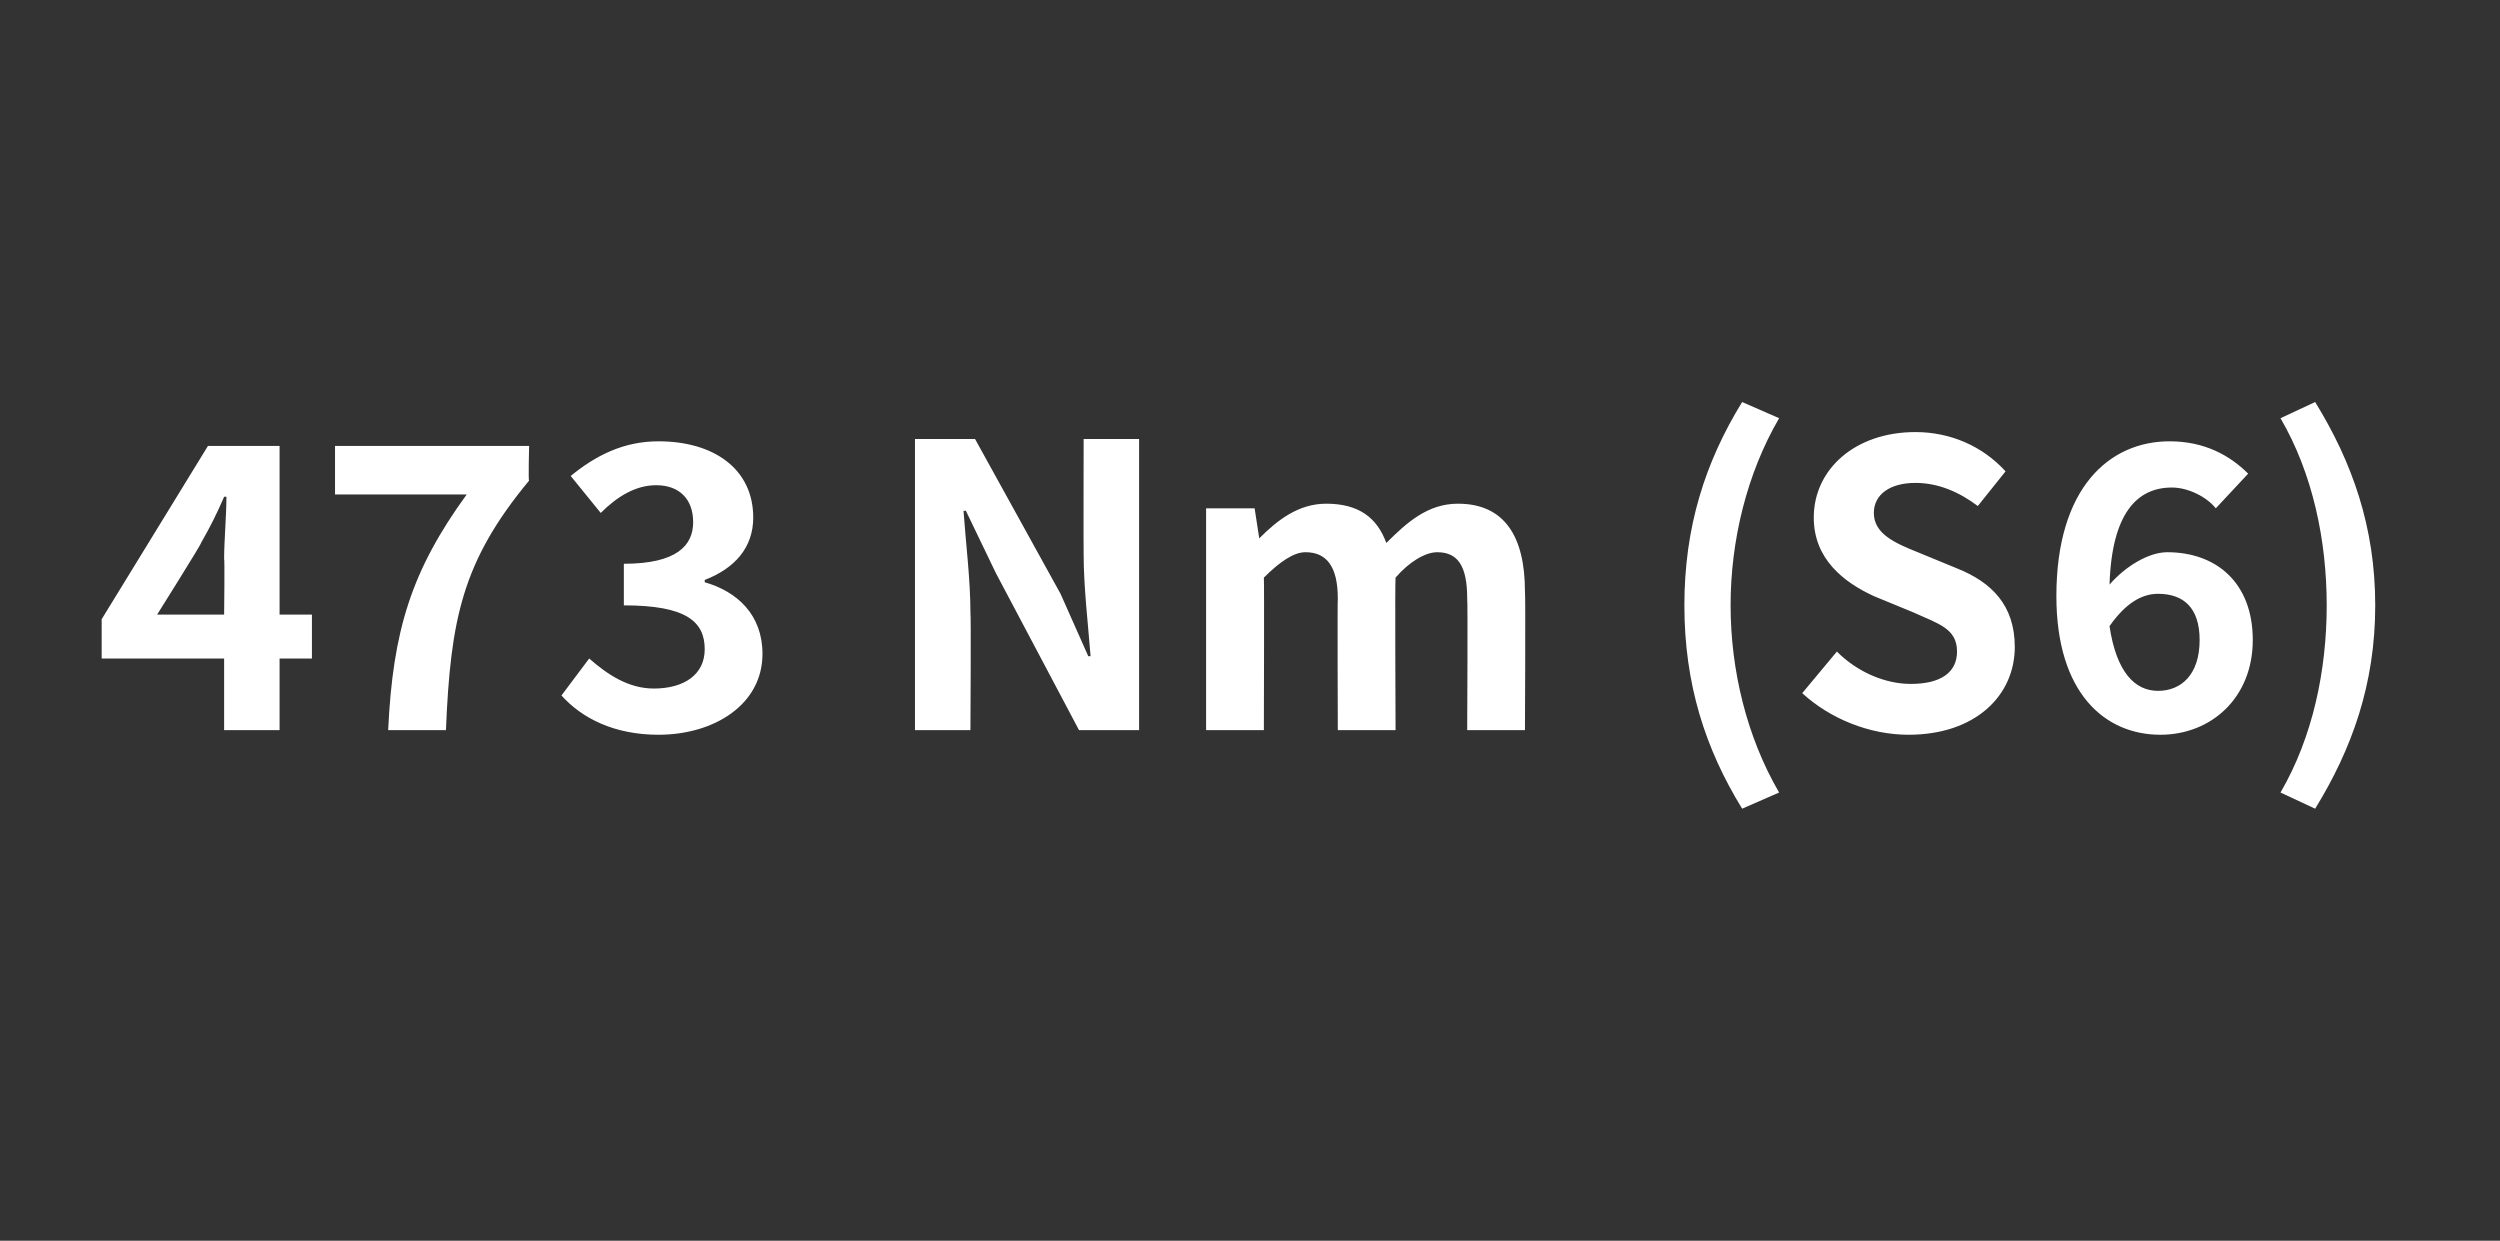 <?xml version="1.0" standalone="no"?><!DOCTYPE svg PUBLIC "-//W3C//DTD SVG 1.1//EN" "http://www.w3.org/Graphics/SVG/1.1/DTD/svg11.dtd"><svg xmlns="http://www.w3.org/2000/svg" version="1.1" width="108.2px" height="53.7px" viewBox="0 -14 108.2 53.7" style="top:-14px"><rect x="0" y="-14" width="108.2" height="53.7" fill="#333333" stroke="none"/>  <desc>473 Nm (S6)</desc>  <defs/>  <g id="Polygon276166">    <path d="M 9.7 12.6 C 9.7 12.6 9.73 10.15 9.7 10.2 C 9.7 9.4 9.8 8.3 9.8 7.5 C 9.8 7.5 9.7 7.5 9.7 7.5 C 9.4 8.2 9.1 8.8 8.7 9.5 C 8.74 9.51 6.8 12.6 6.8 12.6 L 9.7 12.6 Z M 9.7 14.5 L 4.4 14.5 L 4.4 12.8 L 9 5.3 L 12.1 5.3 L 12.1 12.6 L 13.5 12.6 L 13.5 14.5 L 12.1 14.5 L 12.1 17.6 L 9.7 17.6 L 9.7 14.5 Z M 20.2 7.4 C 20.16 7.4 14.5 7.4 14.5 7.4 L 14.5 5.3 L 22.9 5.3 C 22.9 5.3 22.86 6.84 22.9 6.8 C 20 10.3 19.5 12.8 19.3 17.6 C 19.3 17.6 16.8 17.6 16.8 17.6 C 17 13.3 17.8 10.7 20.2 7.4 Z M 24.3 16.1 C 24.3 16.1 25.5 14.5 25.5 14.5 C 26.3 15.2 27.2 15.8 28.3 15.8 C 29.6 15.8 30.5 15.2 30.5 14.1 C 30.5 12.9 29.7 12.2 27 12.2 C 27 12.2 27 10.4 27 10.4 C 29.3 10.4 30 9.6 30 8.6 C 30 7.6 29.4 7 28.4 7 C 27.5 7 26.7 7.5 26 8.2 C 26 8.2 24.7 6.6 24.7 6.6 C 25.8 5.7 27 5.1 28.5 5.1 C 30.9 5.1 32.6 6.3 32.6 8.4 C 32.6 9.7 31.8 10.6 30.5 11.1 C 30.5 11.1 30.5 11.2 30.5 11.2 C 31.9 11.6 33 12.6 33 14.3 C 33 16.5 30.9 17.8 28.5 17.8 C 26.6 17.8 25.2 17.1 24.3 16.1 Z M 39.6 5 L 42.2 5 L 45.9 11.7 L 47.1 14.4 C 47.1 14.4 47.21 14.4 47.2 14.4 C 47.1 13.1 46.9 11.4 46.9 10 C 46.89 10 46.9 5 46.9 5 L 49.3 5 L 49.3 17.6 L 46.7 17.6 L 43.1 10.8 L 41.8 8.1 C 41.8 8.1 41.72 8.13 41.7 8.1 C 41.8 9.5 42 11.1 42 12.5 C 42.03 12.52 42 17.6 42 17.6 L 39.6 17.6 L 39.6 5 Z M 52.2 8 L 54.3 8 L 54.5 9.3 C 54.5 9.3 54.5 9.32 54.5 9.3 C 55.3 8.5 56.2 7.8 57.4 7.8 C 58.8 7.8 59.6 8.4 60 9.5 C 60.9 8.6 61.8 7.8 63.1 7.8 C 65.1 7.8 66 9.2 66 11.6 C 66.03 11.63 66 17.6 66 17.6 L 63.5 17.6 C 63.5 17.6 63.53 11.94 63.5 11.9 C 63.5 10.5 63.1 9.9 62.2 9.9 C 61.7 9.9 61 10.3 60.4 11 C 60.37 11.02 60.4 17.6 60.4 17.6 L 57.9 17.6 C 57.9 17.6 57.88 11.94 57.9 11.9 C 57.9 10.5 57.4 9.9 56.5 9.9 C 56 9.9 55.4 10.3 54.7 11 C 54.72 11.02 54.7 17.6 54.7 17.6 L 52.2 17.6 L 52.2 8 Z M 72.9 12.2 C 72.9 8.8 73.8 6 75.4 3.4 C 75.4 3.4 77 4.1 77 4.1 C 75.6 6.5 74.9 9.4 74.9 12.2 C 74.9 15 75.6 17.9 77 20.3 C 77 20.3 75.4 21 75.4 21 C 73.8 18.4 72.9 15.6 72.9 12.2 Z M 78 16 C 78 16 79.5 14.2 79.5 14.2 C 80.4 15.1 81.6 15.6 82.7 15.6 C 84 15.6 84.7 15.1 84.7 14.2 C 84.7 13.2 83.9 13 82.8 12.5 C 82.8 12.5 81.1 11.8 81.1 11.8 C 79.8 11.2 78.5 10.2 78.5 8.4 C 78.5 6.3 80.3 4.7 82.9 4.7 C 84.4 4.7 85.8 5.3 86.8 6.4 C 86.8 6.4 85.6 7.9 85.6 7.9 C 84.8 7.3 83.9 6.9 82.9 6.9 C 81.8 6.9 81.1 7.4 81.1 8.2 C 81.1 9.1 82 9.5 83 9.9 C 83 9.9 84.7 10.6 84.7 10.6 C 86.2 11.2 87.2 12.2 87.2 14 C 87.2 16.1 85.5 17.8 82.6 17.8 C 80.9 17.8 79.2 17.1 78 16 Z M 91.3 13.1 C 91.6 15.1 92.4 15.9 93.4 15.9 C 94.4 15.9 95.2 15.2 95.2 13.7 C 95.2 12.3 94.5 11.7 93.4 11.7 C 92.7 11.7 92 12.1 91.3 13.1 Z M 89 11.8 C 89 7.1 91.3 5.1 93.9 5.1 C 95.4 5.1 96.5 5.7 97.3 6.5 C 97.3 6.5 95.9 8 95.9 8 C 95.5 7.5 94.7 7.1 94 7.1 C 92.5 7.1 91.4 8.2 91.3 11.3 C 92 10.5 93 9.9 93.8 9.9 C 95.9 9.9 97.5 11.2 97.5 13.7 C 97.5 16.2 95.7 17.8 93.5 17.8 C 91.1 17.8 89 16 89 11.8 Z M 98.7 20.3 C 100.1 17.9 100.7 15 100.7 12.2 C 100.7 9.4 100.1 6.5 98.7 4.1 C 98.7 4.1 100.2 3.4 100.2 3.4 C 101.8 6 102.8 8.8 102.8 12.2 C 102.8 15.6 101.8 18.4 100.2 21 C 100.2 21 98.7 20.3 98.7 20.3 Z " stroke="none" fill="#fff"/>  </g></svg>